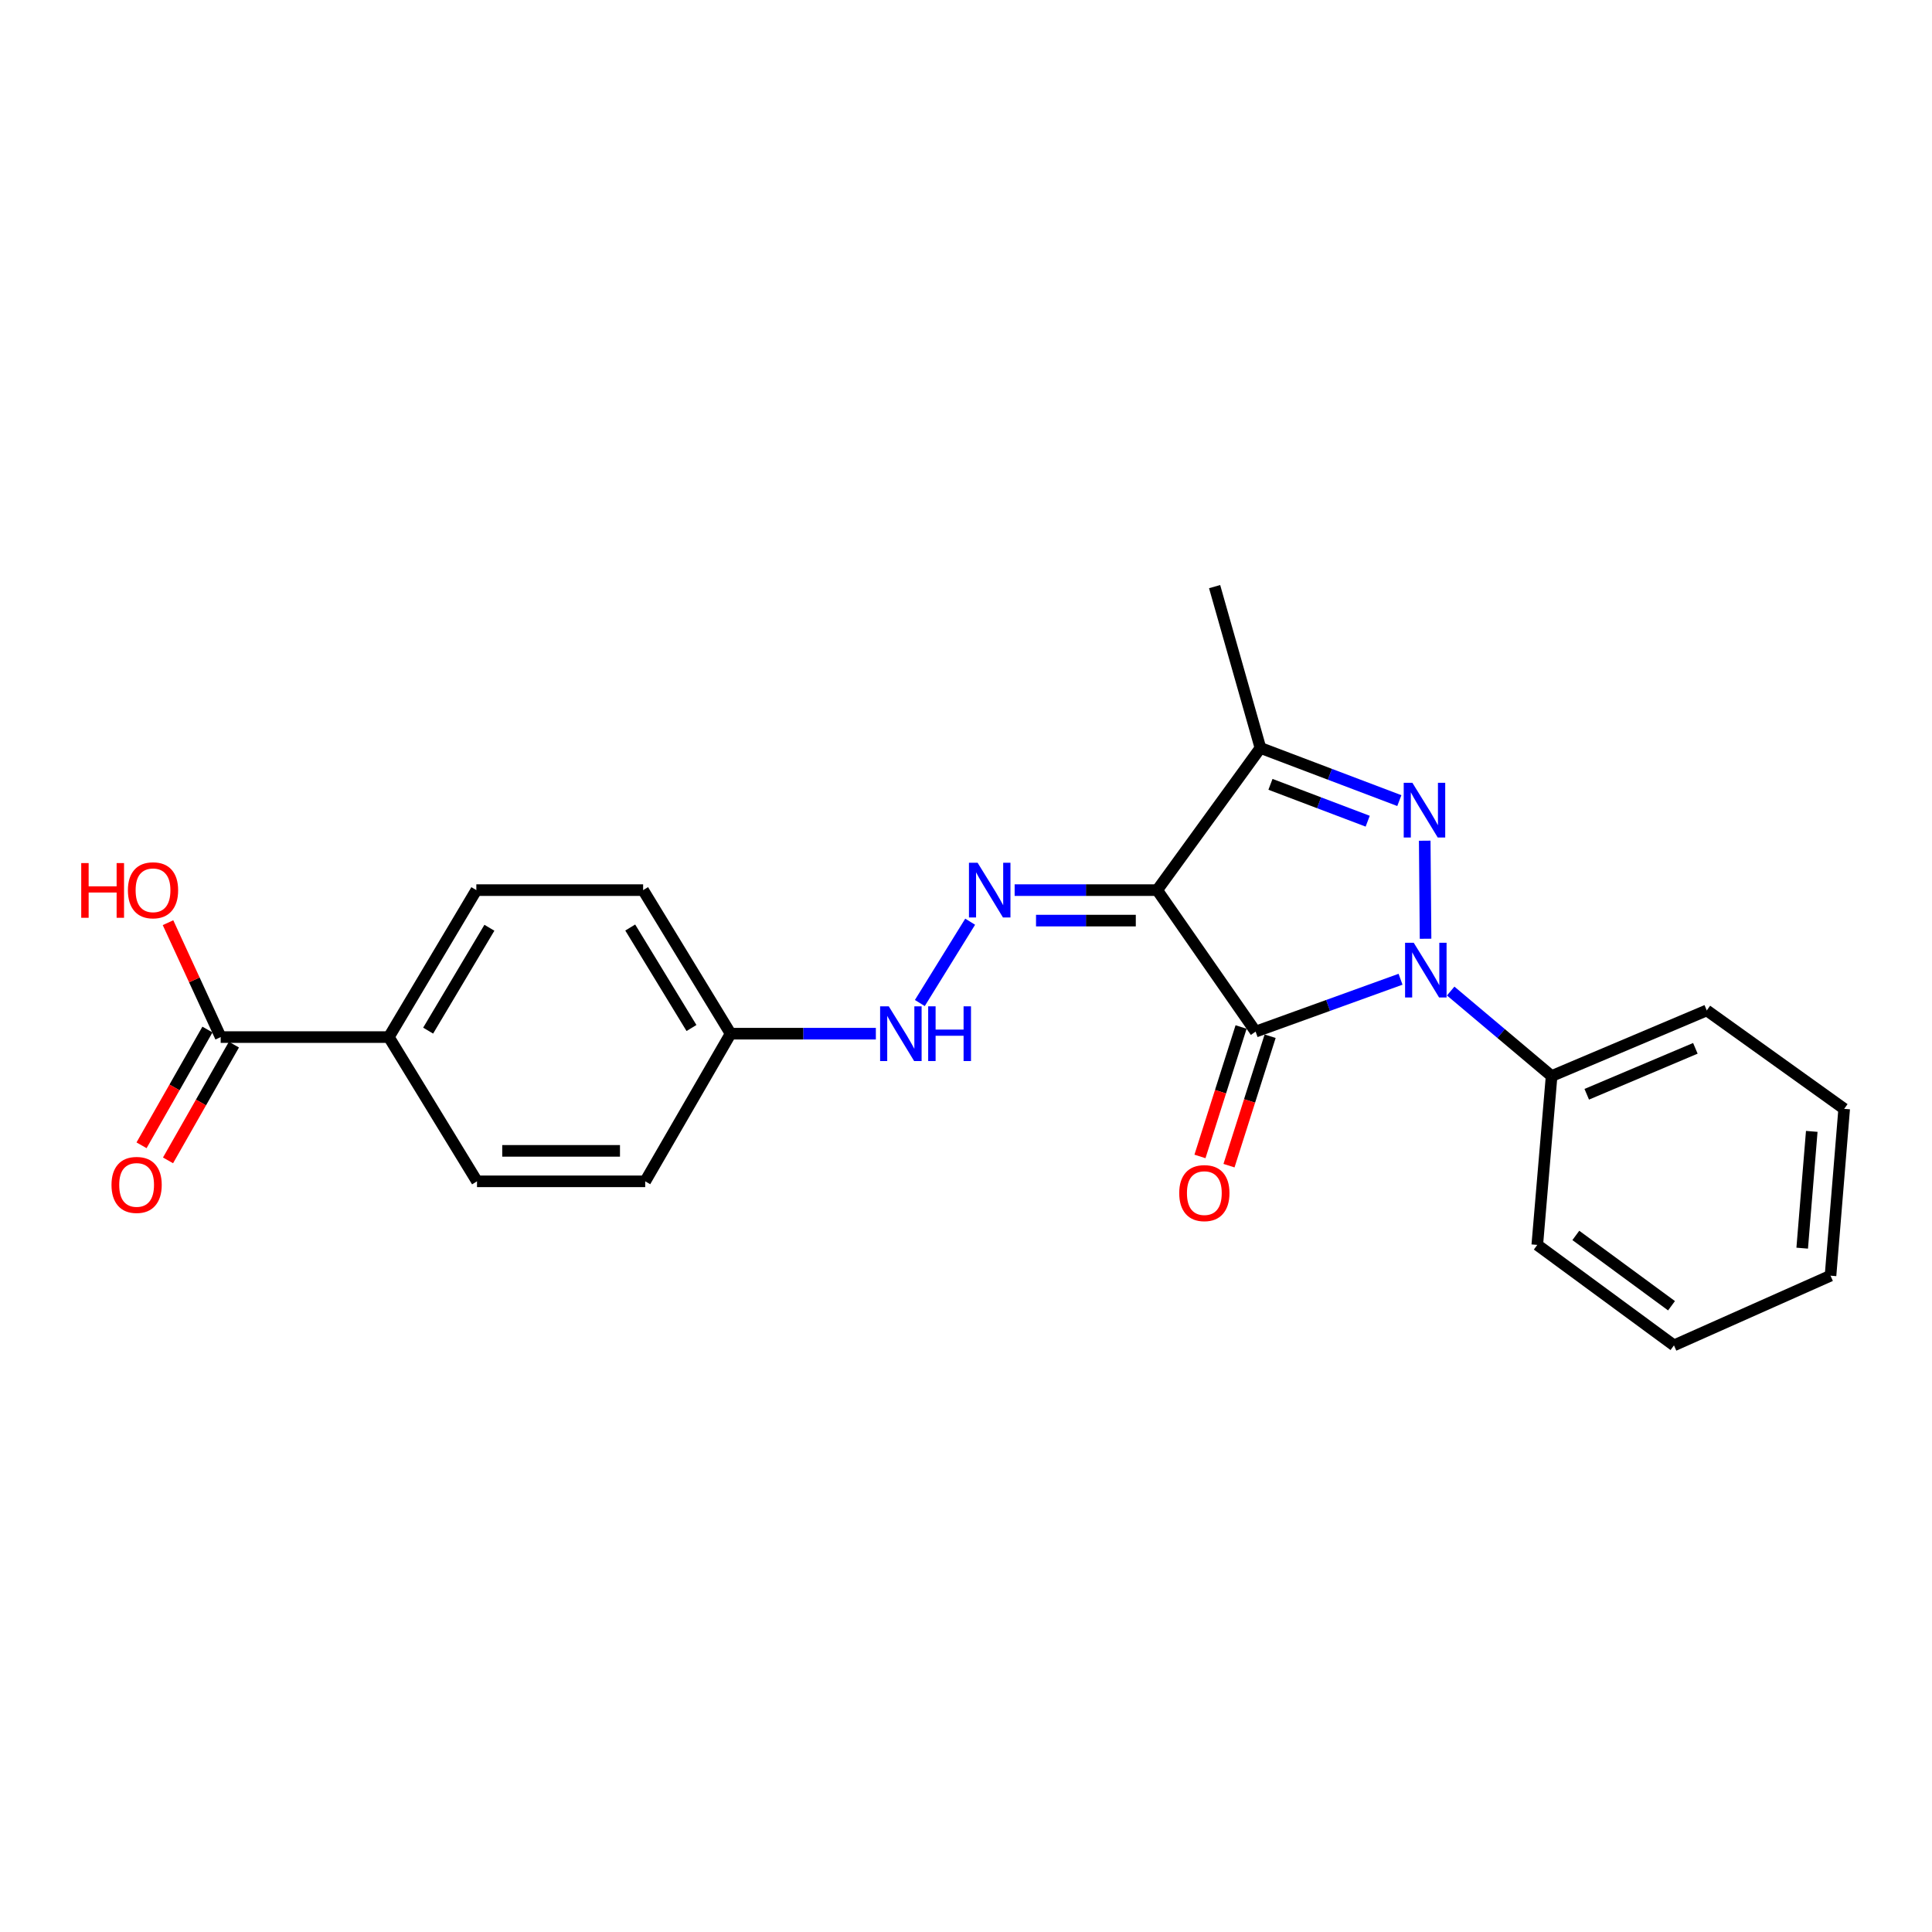 <?xml version='1.0' encoding='iso-8859-1'?>
<svg version='1.1' baseProfile='full'
              xmlns='http://www.w3.org/2000/svg'
                      xmlns:rdkit='http://www.rdkit.org/xml'
                      xmlns:xlink='http://www.w3.org/1999/xlink'
                  xml:space='preserve'
width='1000px' height='1000px' viewBox='0 0 1000 1000'>
<!-- END OF HEADER -->
<rect style='opacity:1.0;fill:#FFFFFF;stroke:none' width='1000' height='1000' x='0' y='0'> </rect>
<path class='bond-0' d='M 724.921,506.856 L 687.41,520.409' style='fill:none;fill-rule:evenodd;stroke:#0000FF;stroke-width:6px;stroke-linecap:butt;stroke-linejoin:miter;stroke-opacity:1' />
<path class='bond-0' d='M 687.41,520.409 L 649.899,533.963' style='fill:none;fill-rule:evenodd;stroke:#000000;stroke-width:6px;stroke-linecap:butt;stroke-linejoin:miter;stroke-opacity:1' />
<path class='bond-2' d='M 737.866,485.899 L 737.436,435.15' style='fill:none;fill-rule:evenodd;stroke:#0000FF;stroke-width:6px;stroke-linecap:butt;stroke-linejoin:miter;stroke-opacity:1' />
<path class='bond-7' d='M 750.871,512.967 L 776.989,534.965' style='fill:none;fill-rule:evenodd;stroke:#0000FF;stroke-width:6px;stroke-linecap:butt;stroke-linejoin:miter;stroke-opacity:1' />
<path class='bond-7' d='M 776.989,534.965 L 803.107,556.964' style='fill:none;fill-rule:evenodd;stroke:#000000;stroke-width:6px;stroke-linecap:butt;stroke-linejoin:miter;stroke-opacity:1' />
<path class='bond-1' d='M 649.899,533.963 L 598.955,460.727' style='fill:none;fill-rule:evenodd;stroke:#000000;stroke-width:6px;stroke-linecap:butt;stroke-linejoin:miter;stroke-opacity:1' />
<path class='bond-6' d='M 642.383,531.575 L 631.74,565.072' style='fill:none;fill-rule:evenodd;stroke:#000000;stroke-width:6px;stroke-linecap:butt;stroke-linejoin:miter;stroke-opacity:1' />
<path class='bond-6' d='M 631.74,565.072 L 621.097,598.569' style='fill:none;fill-rule:evenodd;stroke:#FF0000;stroke-width:6px;stroke-linecap:butt;stroke-linejoin:miter;stroke-opacity:1' />
<path class='bond-6' d='M 657.414,536.351 L 646.771,569.848' style='fill:none;fill-rule:evenodd;stroke:#000000;stroke-width:6px;stroke-linecap:butt;stroke-linejoin:miter;stroke-opacity:1' />
<path class='bond-6' d='M 646.771,569.848 L 636.128,603.345' style='fill:none;fill-rule:evenodd;stroke:#FF0000;stroke-width:6px;stroke-linecap:butt;stroke-linejoin:miter;stroke-opacity:1' />
<path class='bond-4' d='M 598.955,460.727 L 562.066,460.727' style='fill:none;fill-rule:evenodd;stroke:#000000;stroke-width:6px;stroke-linecap:butt;stroke-linejoin:miter;stroke-opacity:1' />
<path class='bond-4' d='M 562.066,460.727 L 525.177,460.727' style='fill:none;fill-rule:evenodd;stroke:#0000FF;stroke-width:6px;stroke-linecap:butt;stroke-linejoin:miter;stroke-opacity:1' />
<path class='bond-4' d='M 587.888,476.5 L 562.066,476.5' style='fill:none;fill-rule:evenodd;stroke:#000000;stroke-width:6px;stroke-linecap:butt;stroke-linejoin:miter;stroke-opacity:1' />
<path class='bond-4' d='M 562.066,476.5 L 536.243,476.5' style='fill:none;fill-rule:evenodd;stroke:#0000FF;stroke-width:6px;stroke-linecap:butt;stroke-linejoin:miter;stroke-opacity:1' />
<path class='bond-23' d='M 598.955,460.727 L 652.396,387.133' style='fill:none;fill-rule:evenodd;stroke:#000000;stroke-width:6px;stroke-linecap:butt;stroke-linejoin:miter;stroke-opacity:1' />
<path class='bond-3' d='M 724.292,414.393 L 688.344,400.763' style='fill:none;fill-rule:evenodd;stroke:#0000FF;stroke-width:6px;stroke-linecap:butt;stroke-linejoin:miter;stroke-opacity:1' />
<path class='bond-3' d='M 688.344,400.763 L 652.396,387.133' style='fill:none;fill-rule:evenodd;stroke:#000000;stroke-width:6px;stroke-linecap:butt;stroke-linejoin:miter;stroke-opacity:1' />
<path class='bond-3' d='M 707.916,425.052 L 682.752,415.511' style='fill:none;fill-rule:evenodd;stroke:#0000FF;stroke-width:6px;stroke-linecap:butt;stroke-linejoin:miter;stroke-opacity:1' />
<path class='bond-3' d='M 682.752,415.511 L 657.589,405.97' style='fill:none;fill-rule:evenodd;stroke:#000000;stroke-width:6px;stroke-linecap:butt;stroke-linejoin:miter;stroke-opacity:1' />
<path class='bond-15' d='M 652.396,387.133 L 628.685,303.637' style='fill:none;fill-rule:evenodd;stroke:#000000;stroke-width:6px;stroke-linecap:butt;stroke-linejoin:miter;stroke-opacity:1' />
<path class='bond-8' d='M 502.154,477.072 L 476.103,519.168' style='fill:none;fill-rule:evenodd;stroke:#0000FF;stroke-width:6px;stroke-linecap:butt;stroke-linejoin:miter;stroke-opacity:1' />
<path class='bond-5' d='M 114.226,536.793 L 201.261,536.793' style='fill:none;fill-rule:evenodd;stroke:#000000;stroke-width:6px;stroke-linecap:butt;stroke-linejoin:miter;stroke-opacity:1' />
<path class='bond-10' d='M 107.372,532.891 L 90.318,562.849' style='fill:none;fill-rule:evenodd;stroke:#000000;stroke-width:6px;stroke-linecap:butt;stroke-linejoin:miter;stroke-opacity:1' />
<path class='bond-10' d='M 90.318,562.849 L 73.263,592.806' style='fill:none;fill-rule:evenodd;stroke:#FF0000;stroke-width:6px;stroke-linecap:butt;stroke-linejoin:miter;stroke-opacity:1' />
<path class='bond-10' d='M 121.079,540.694 L 104.024,570.652' style='fill:none;fill-rule:evenodd;stroke:#000000;stroke-width:6px;stroke-linecap:butt;stroke-linejoin:miter;stroke-opacity:1' />
<path class='bond-10' d='M 104.024,570.652 L 86.969,600.609' style='fill:none;fill-rule:evenodd;stroke:#FF0000;stroke-width:6px;stroke-linecap:butt;stroke-linejoin:miter;stroke-opacity:1' />
<path class='bond-14' d='M 114.226,536.793 L 100.594,507.187' style='fill:none;fill-rule:evenodd;stroke:#000000;stroke-width:6px;stroke-linecap:butt;stroke-linejoin:miter;stroke-opacity:1' />
<path class='bond-14' d='M 100.594,507.187 L 86.963,477.581' style='fill:none;fill-rule:evenodd;stroke:#FF0000;stroke-width:6px;stroke-linecap:butt;stroke-linejoin:miter;stroke-opacity:1' />
<path class='bond-18' d='M 803.107,556.964 L 883.422,522.992' style='fill:none;fill-rule:evenodd;stroke:#000000;stroke-width:6px;stroke-linecap:butt;stroke-linejoin:miter;stroke-opacity:1' />
<path class='bond-18' d='M 821.298,566.394 L 877.519,542.614' style='fill:none;fill-rule:evenodd;stroke:#000000;stroke-width:6px;stroke-linecap:butt;stroke-linejoin:miter;stroke-opacity:1' />
<path class='bond-19' d='M 803.107,556.964 L 795.694,644.359' style='fill:none;fill-rule:evenodd;stroke:#000000;stroke-width:6px;stroke-linecap:butt;stroke-linejoin:miter;stroke-opacity:1' />
<path class='bond-13' d='M 453.342,535.032 L 415.757,535.032' style='fill:none;fill-rule:evenodd;stroke:#0000FF;stroke-width:6px;stroke-linecap:butt;stroke-linejoin:miter;stroke-opacity:1' />
<path class='bond-13' d='M 415.757,535.032 L 378.172,535.032' style='fill:none;fill-rule:evenodd;stroke:#000000;stroke-width:6px;stroke-linecap:butt;stroke-linejoin:miter;stroke-opacity:1' />
<path class='bond-9' d='M 201.261,536.793 L 246.553,460.727' style='fill:none;fill-rule:evenodd;stroke:#000000;stroke-width:6px;stroke-linecap:butt;stroke-linejoin:miter;stroke-opacity:1' />
<path class='bond-9' d='M 221.607,533.452 L 253.311,480.206' style='fill:none;fill-rule:evenodd;stroke:#000000;stroke-width:6px;stroke-linecap:butt;stroke-linejoin:miter;stroke-opacity:1' />
<path class='bond-25' d='M 201.261,536.793 L 246.895,611.456' style='fill:none;fill-rule:evenodd;stroke:#000000;stroke-width:6px;stroke-linecap:butt;stroke-linejoin:miter;stroke-opacity:1' />
<path class='bond-11' d='M 246.553,460.727 L 332.879,460.727' style='fill:none;fill-rule:evenodd;stroke:#000000;stroke-width:6px;stroke-linecap:butt;stroke-linejoin:miter;stroke-opacity:1' />
<path class='bond-12' d='M 246.895,611.456 L 333.957,611.456' style='fill:none;fill-rule:evenodd;stroke:#000000;stroke-width:6px;stroke-linecap:butt;stroke-linejoin:miter;stroke-opacity:1' />
<path class='bond-12' d='M 259.954,595.684 L 320.898,595.684' style='fill:none;fill-rule:evenodd;stroke:#000000;stroke-width:6px;stroke-linecap:butt;stroke-linejoin:miter;stroke-opacity:1' />
<path class='bond-16' d='M 378.172,535.032 L 333.957,611.456' style='fill:none;fill-rule:evenodd;stroke:#000000;stroke-width:6px;stroke-linecap:butt;stroke-linejoin:miter;stroke-opacity:1' />
<path class='bond-17' d='M 378.172,535.032 L 332.879,460.727' style='fill:none;fill-rule:evenodd;stroke:#000000;stroke-width:6px;stroke-linecap:butt;stroke-linejoin:miter;stroke-opacity:1' />
<path class='bond-17' d='M 357.91,532.095 L 326.206,480.082' style='fill:none;fill-rule:evenodd;stroke:#000000;stroke-width:6px;stroke-linecap:butt;stroke-linejoin:miter;stroke-opacity:1' />
<path class='bond-20' d='M 883.422,522.992 L 954.545,573.936' style='fill:none;fill-rule:evenodd;stroke:#000000;stroke-width:6px;stroke-linecap:butt;stroke-linejoin:miter;stroke-opacity:1' />
<path class='bond-21' d='M 795.694,644.359 L 866.441,696.363' style='fill:none;fill-rule:evenodd;stroke:#000000;stroke-width:6px;stroke-linecap:butt;stroke-linejoin:miter;stroke-opacity:1' />
<path class='bond-21' d='M 815.648,639.451 L 865.17,675.854' style='fill:none;fill-rule:evenodd;stroke:#000000;stroke-width:6px;stroke-linecap:butt;stroke-linejoin:miter;stroke-opacity:1' />
<path class='bond-24' d='M 954.545,573.936 L 947.474,660.288' style='fill:none;fill-rule:evenodd;stroke:#000000;stroke-width:6px;stroke-linecap:butt;stroke-linejoin:miter;stroke-opacity:1' />
<path class='bond-24' d='M 937.765,585.602 L 932.815,646.048' style='fill:none;fill-rule:evenodd;stroke:#000000;stroke-width:6px;stroke-linecap:butt;stroke-linejoin:miter;stroke-opacity:1' />
<path class='bond-22' d='M 866.441,696.363 L 947.474,660.288' style='fill:none;fill-rule:evenodd;stroke:#000000;stroke-width:6px;stroke-linecap:butt;stroke-linejoin:miter;stroke-opacity:1' />
<path  class='atom-0' d='M 731.743 487.969
L 741.023 502.969
Q 741.943 504.449, 743.423 507.129
Q 744.903 509.809, 744.983 509.969
L 744.983 487.969
L 748.743 487.969
L 748.743 516.289
L 744.863 516.289
L 734.903 499.889
Q 733.743 497.969, 732.503 495.769
Q 731.303 493.569, 730.943 492.889
L 730.943 516.289
L 727.263 516.289
L 727.263 487.969
L 731.743 487.969
' fill='#0000FF'/>
<path  class='atom-3' d='M 731.042 405.166
L 740.322 420.166
Q 741.242 421.646, 742.722 424.326
Q 744.202 427.006, 744.282 427.166
L 744.282 405.166
L 748.042 405.166
L 748.042 433.486
L 744.162 433.486
L 734.202 417.086
Q 733.042 415.166, 731.802 412.966
Q 730.602 410.766, 730.242 410.086
L 730.242 433.486
L 726.562 433.486
L 726.562 405.166
L 731.042 405.166
' fill='#0000FF'/>
<path  class='atom-5' d='M 506.01 446.567
L 515.29 461.567
Q 516.21 463.047, 517.69 465.727
Q 519.17 468.407, 519.25 468.567
L 519.25 446.567
L 523.01 446.567
L 523.01 474.887
L 519.13 474.887
L 509.17 458.487
Q 508.01 456.567, 506.77 454.367
Q 505.57 452.167, 505.21 451.487
L 505.21 474.887
L 501.53 474.887
L 501.53 446.567
L 506.01 446.567
' fill='#0000FF'/>
<path  class='atom-7' d='M 610.366 617.547
Q 610.366 610.747, 613.726 606.947
Q 617.086 603.147, 623.366 603.147
Q 629.646 603.147, 633.006 606.947
Q 636.366 610.747, 636.366 617.547
Q 636.366 624.427, 632.966 628.347
Q 629.566 632.227, 623.366 632.227
Q 617.126 632.227, 613.726 628.347
Q 610.366 624.467, 610.366 617.547
M 623.366 629.027
Q 627.686 629.027, 630.006 626.147
Q 632.366 623.227, 632.366 617.547
Q 632.366 611.987, 630.006 609.187
Q 627.686 606.347, 623.366 606.347
Q 619.046 606.347, 616.686 609.147
Q 614.366 611.947, 614.366 617.547
Q 614.366 623.267, 616.686 626.147
Q 619.046 629.027, 623.366 629.027
' fill='#FF0000'/>
<path  class='atom-9' d='M 460.025 520.872
L 469.305 535.872
Q 470.225 537.352, 471.705 540.032
Q 473.185 542.712, 473.265 542.872
L 473.265 520.872
L 477.025 520.872
L 477.025 549.192
L 473.145 549.192
L 463.185 532.792
Q 462.025 530.872, 460.785 528.672
Q 459.585 526.472, 459.225 525.792
L 459.225 549.192
L 455.545 549.192
L 455.545 520.872
L 460.025 520.872
' fill='#0000FF'/>
<path  class='atom-9' d='M 480.425 520.872
L 484.265 520.872
L 484.265 532.912
L 498.745 532.912
L 498.745 520.872
L 502.585 520.872
L 502.585 549.192
L 498.745 549.192
L 498.745 536.112
L 484.265 536.112
L 484.265 549.192
L 480.425 549.192
L 480.425 520.872
' fill='#0000FF'/>
<path  class='atom-11' d='M 57.712 613.306
Q 57.712 606.506, 61.072 602.706
Q 64.432 598.906, 70.712 598.906
Q 76.992 598.906, 80.352 602.706
Q 83.712 606.506, 83.712 613.306
Q 83.712 620.186, 80.312 624.106
Q 76.912 627.986, 70.712 627.986
Q 64.472 627.986, 61.072 624.106
Q 57.712 620.226, 57.712 613.306
M 70.712 624.786
Q 75.032 624.786, 77.352 621.906
Q 79.712 618.986, 79.712 613.306
Q 79.712 607.746, 77.352 604.946
Q 75.032 602.106, 70.712 602.106
Q 66.392 602.106, 64.032 604.906
Q 61.712 607.706, 61.712 613.306
Q 61.712 619.026, 64.032 621.906
Q 66.392 624.786, 70.712 624.786
' fill='#FF0000'/>
<path  class='atom-15' d='M 42.043 446.727
L 45.883 446.727
L 45.883 458.767
L 60.363 458.767
L 60.363 446.727
L 64.203 446.727
L 64.203 475.047
L 60.363 475.047
L 60.363 461.967
L 45.883 461.967
L 45.883 475.047
L 42.043 475.047
L 42.043 446.727
' fill='#FF0000'/>
<path  class='atom-15' d='M 66.203 460.807
Q 66.203 454.007, 69.563 450.207
Q 72.923 446.407, 79.203 446.407
Q 85.483 446.407, 88.843 450.207
Q 92.203 454.007, 92.203 460.807
Q 92.203 467.687, 88.803 471.607
Q 85.403 475.487, 79.203 475.487
Q 72.963 475.487, 69.563 471.607
Q 66.203 467.727, 66.203 460.807
M 79.203 472.287
Q 83.523 472.287, 85.843 469.407
Q 88.203 466.487, 88.203 460.807
Q 88.203 455.247, 85.843 452.447
Q 83.523 449.607, 79.203 449.607
Q 74.883 449.607, 72.523 452.407
Q 70.203 455.207, 70.203 460.807
Q 70.203 466.527, 72.523 469.407
Q 74.883 472.287, 79.203 472.287
' fill='#FF0000'/>
</svg>
